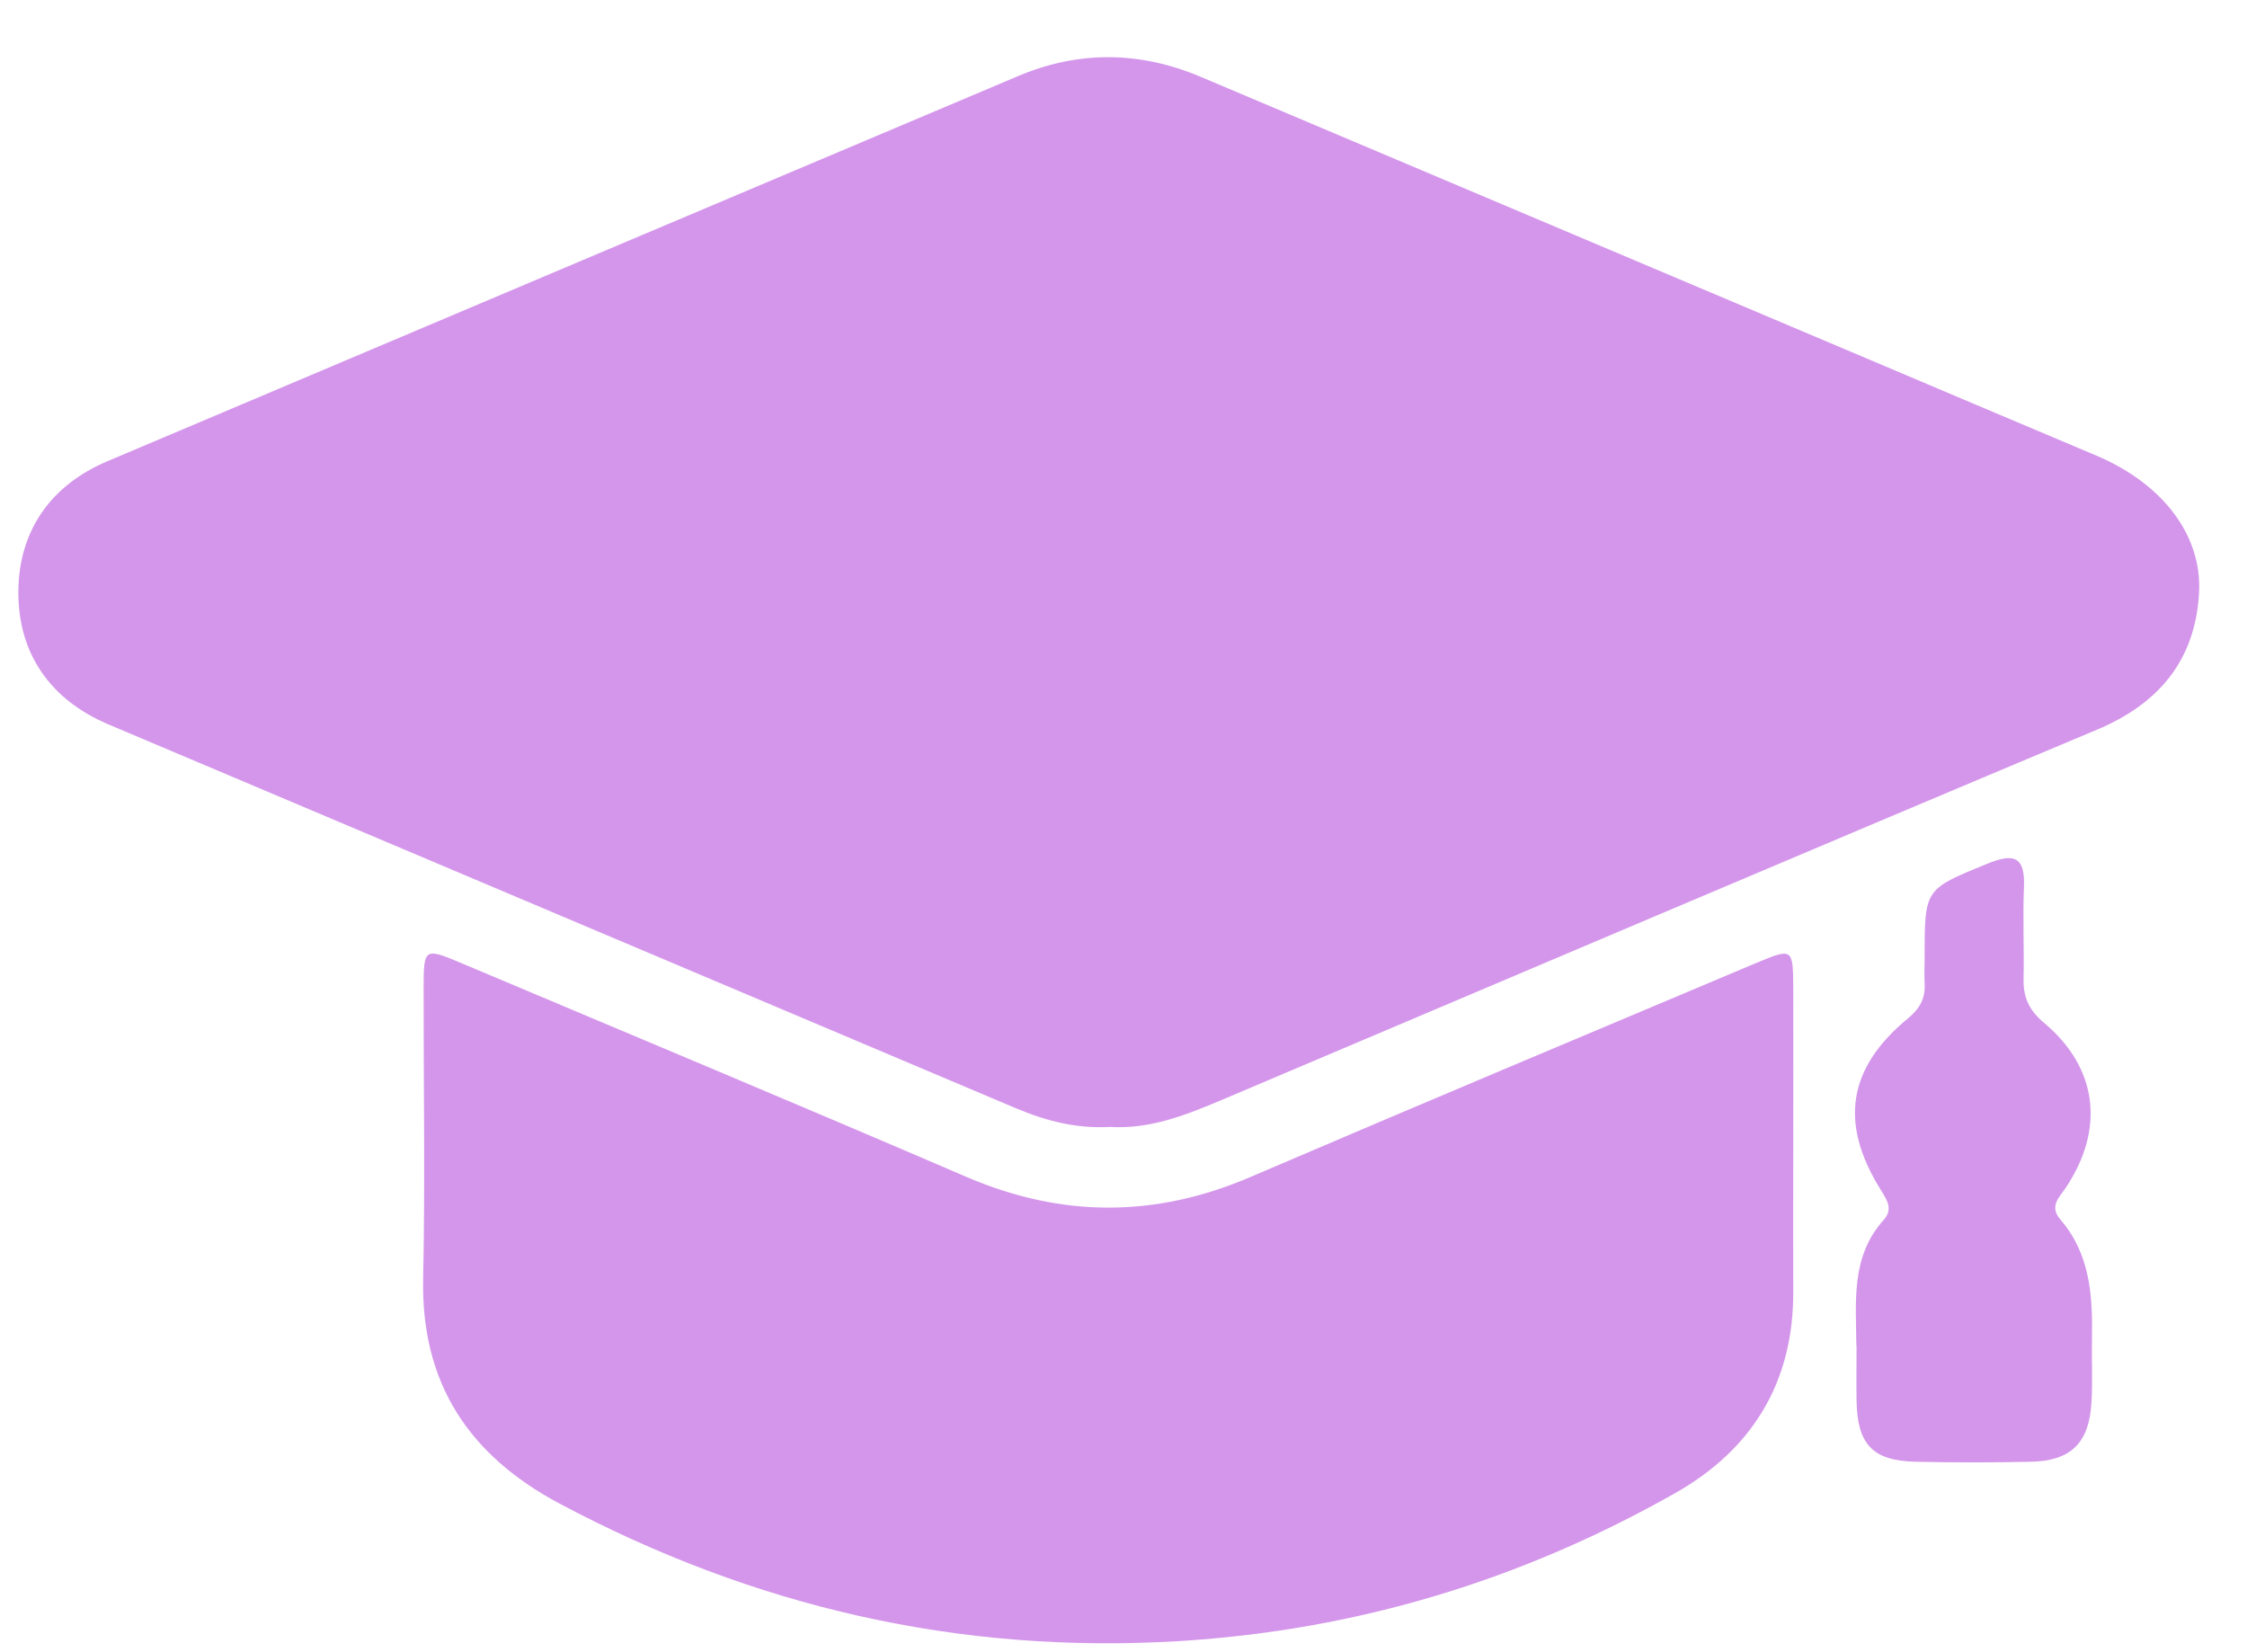 <?xml version="1.0" encoding="UTF-8"?> <svg xmlns="http://www.w3.org/2000/svg" width="34" height="25" viewBox="0 0 34 25" fill="none"><g clip-path="url(#clip0_297_6594)"><path d="M16.791 17.052C16.287 17.08 15.825 16.96 15.376 16.771C10.797 14.834 6.219 12.899 1.641 10.961C0.755 10.586 0.272 9.883 0.278 8.949C0.284 8.039 0.759 7.346 1.625 6.979C6.219 5.035 10.813 3.091 15.408 1.15C16.326 0.763 17.248 0.774 18.167 1.162C21.447 2.548 24.727 3.935 28.005 5.322C29.241 5.845 30.476 6.37 31.712 6.89C32.707 7.308 33.328 8.088 33.274 8.982C33.214 9.989 32.669 10.647 31.73 11.041C27.321 12.891 22.921 14.765 18.518 16.63C17.962 16.866 17.402 17.092 16.791 17.051V17.052Z" fill="#D496EB"></path><path d="M27.134 17.429C27.134 18.134 27.131 18.84 27.134 19.547C27.14 20.917 26.509 21.936 25.347 22.593C23.024 23.908 20.536 24.665 17.855 24.831C14.515 25.036 11.406 24.314 8.468 22.752C7.099 22.023 6.369 20.934 6.403 19.345C6.434 17.881 6.408 16.417 6.41 14.954C6.41 14.345 6.422 14.338 6.971 14.569C9.522 15.645 12.077 16.712 14.621 17.807C16.062 18.427 17.478 18.428 18.919 17.81C21.463 16.719 24.017 15.649 26.569 14.573C27.124 14.34 27.132 14.347 27.134 14.951C27.137 15.777 27.134 16.604 27.134 17.431V17.429Z" fill="#D496EB"></path><path d="M28.089 20.366C28.085 19.699 28 19.015 28.505 18.456C28.652 18.291 28.546 18.147 28.451 17.993C27.83 16.988 27.96 16.161 28.87 15.409C29.05 15.261 29.134 15.108 29.122 14.884C29.115 14.747 29.122 14.61 29.122 14.472C29.122 13.442 29.128 13.455 30.071 13.069C30.47 12.906 30.645 12.956 30.625 13.423C30.606 13.886 30.629 14.351 30.619 14.815C30.613 15.094 30.706 15.29 30.929 15.477C31.737 16.154 31.852 17.071 31.266 17.96C31.165 18.114 30.999 18.247 31.177 18.454C31.627 18.975 31.666 19.607 31.654 20.252C31.648 20.578 31.666 20.906 31.646 21.231C31.61 21.834 31.332 22.105 30.736 22.118C30.152 22.131 29.568 22.131 28.984 22.118C28.334 22.103 28.102 21.854 28.092 21.192C28.088 20.917 28.092 20.642 28.092 20.366H28.089Z" fill="#D496EB"></path></g><defs><clipPath id="clip0_297_6594"><rect width="33" height="24" fill="white" transform="translate(0.278 0.865)"></rect></clipPath></defs></svg> 